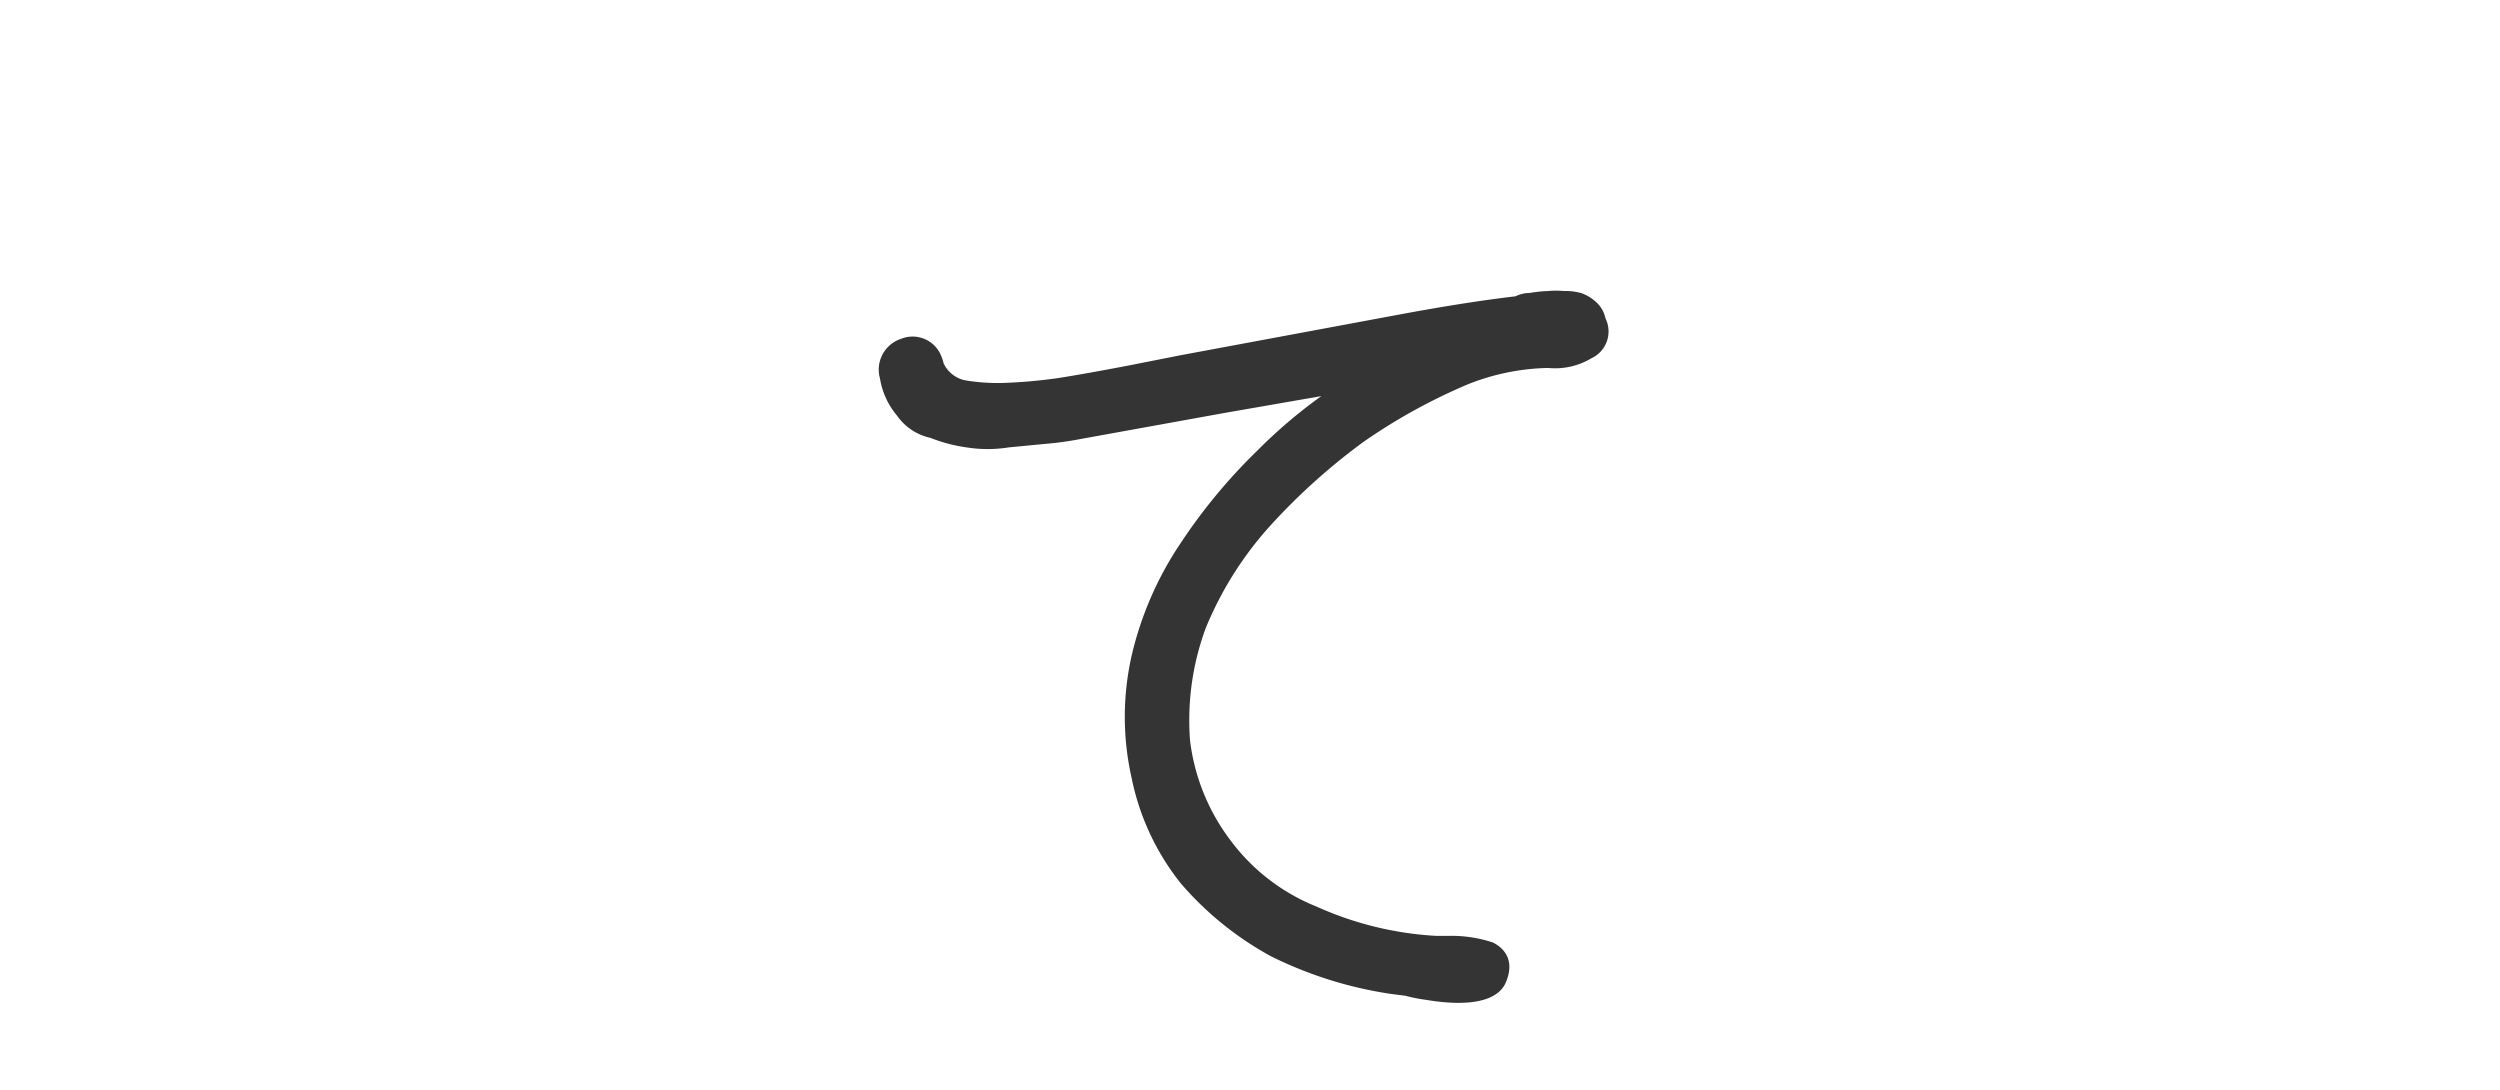 <svg xmlns="http://www.w3.org/2000/svg" viewBox="0 0 78 34" width="78" height="34"><defs><style>.cls-1{fill:#343434;stroke:#343434;stroke-miterlimit:10;stroke-width:0.4px;}.cls-2{fill:none;opacity:0.3;}</style></defs><path class="cls-1" d="M49.9,10a.72.72,0,0,1-.34,1,2,2,0,0,1-1.25.28,7.31,7.31,0,0,0-2.6.53,18.12,18.12,0,0,0-3.28,1.81,19.74,19.74,0,0,0-2.93,2.63,11.15,11.15,0,0,0-2.07,3.28,8.5,8.5,0,0,0-.5,3.59,6.64,6.64,0,0,0,1.28,3.19A6.43,6.43,0,0,0,41,28.47a10.67,10.67,0,0,0,3.82.93h.34a3.93,3.93,0,0,1,1.34.19c.4.21.49.55.29,1s-1,.62-2.25.41a5,5,0,0,1-.66-.13l-.47-.06a12.34,12.34,0,0,1-3.66-1.15A9.84,9.84,0,0,1,37,27.44a7.52,7.52,0,0,1-1.5-3.22,8.45,8.45,0,0,1,0-3.71A10.37,10.37,0,0,1,37,17.06a17.2,17.2,0,0,1,2.38-2.87A15.4,15.4,0,0,1,42.12,12l-3.91.68-4.53.82a9.91,9.91,0,0,1-1.09.15l-1.14.11a4,4,0,0,1-1.27,0,4.65,4.65,0,0,1-1.09-.29h0a1.51,1.51,0,0,1-.94-.62,2.19,2.19,0,0,1-.5-1.09.81.81,0,0,1,.53-1,.76.76,0,0,1,1,.42,1.15,1.15,0,0,1,.07.22,1.16,1.16,0,0,0,.81.66,6.48,6.48,0,0,0,1.19.09A16.4,16.4,0,0,0,33,12c.58-.09,1.31-.22,2.2-.39l1.67-.33L43.75,10c1.35-.25,2.55-.44,3.59-.56a.84.84,0,0,1,.41-.1,3.82,3.82,0,0,1,.56-.06,2.37,2.37,0,0,1,.47,0,1.6,1.6,0,0,1,.51.06,1.16,1.16,0,0,1,.36.22A.74.74,0,0,1,49.9,10Z"/><rect class="cls-2" width="78" height="34"/></svg>